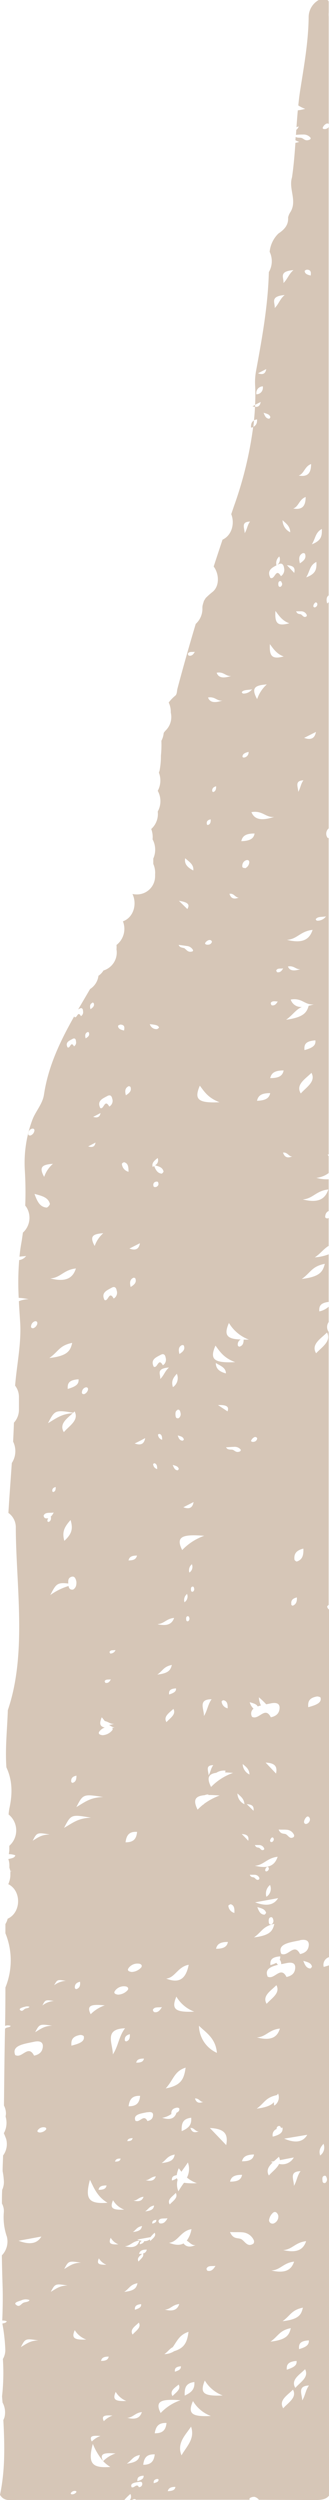 <svg xmlns="http://www.w3.org/2000/svg" viewBox="0 0 85.81 651.24"><defs><style>.cls-1{fill:#d6c6b7;}</style></defs><title>Asset 3</title><g id="Layer_2" data-name="Layer 2"><g id="Layer_1-2" data-name="Layer 1"><g id="Layer_2-2" data-name="Layer 2"><g id="Layer_1-2-2" data-name="Layer 1-2"><path class="cls-1" d="M65.86,105.84l.68-.34V106A4,4,0,0,1,65.86,105.84Z"/><path class="cls-1" d="M65.46,111.38c0-.93.16-1.52.79-1.84q-.07.85-.18,1.71A2.15,2.15,0,0,1,65.46,111.38Z"/><path class="cls-1" d="M85.81,419.24h0v90.58a2.1,2.1,0,0,0-1.38,2.55q.73-.2,1.38-.42V650.08c-.54.76-1.56,1.16-3.47,1.16l-14.81-.06a2.17,2.17,0,0,0-1.13-.77h0a2,2,0,0,0-1.31.37,2.54,2.54,0,0,0,0,.39H35.39v-.1A.67.67,0,0,0,35,651a1.82,1.82,0,0,0-.56.22h-.58a1.36,1.36,0,0,0,.14-1.56,14.45,14.45,0,0,0-1.57,1.56H4.35c-1.59.07-3.35.38-4.35-1.34,1.36-6.42,1.22-13,.87-19.49a4.19,4.19,0,0,0,.29-.69,5.3,5.3,0,0,0-.5-3.86v-.07l-.13-1.54a54.54,54.54,0,0,0,.22-9.73A4.56,4.56,0,0,0,1.38,612a46.21,46.21,0,0,0-.77-6.74c.48-.1,1-.18,1.15-.59a2.59,2.59,0,0,0-1.17-.18c.12-3.16.18-6.32.07-9.47q-.12-3.75-.18-7.51a5.18,5.18,0,0,0,1.31-4.87A15.36,15.36,0,0,1,1,576.24,4,4,0,0,0,.5,574c0-1.19,0-2.39.07-3.57A4.84,4.84,0,0,0,1,568a18,18,0,0,0-.32-2.43c0-1.36.09-2.72.12-4.08a5,5,0,0,0,.8-4.32c-.19-.5-.39-1-.6-1.48a5.61,5.61,0,0,0,.46-4.32c0-.23.07-.46.09-.7a4.69,4.69,0,0,0-.52-2.2c.08-6.65.13-13.3.28-20a1.39,1.39,0,0,1,.27-.21c.38-.2,1-.13,1.21-.53a2,2,0,0,0-1.47,0c.07-3.34.09-6.68.09-10a18.68,18.68,0,0,0,0-14.13V501.2A5.34,5.34,0,0,0,2,499.81c3.57-1.61,3.63-7.32.15-9,.07-.15.14-.3.2-.45v-.06a5.53,5.53,0,0,0,.35-1.66V488a5,5,0,0,0,0-.55h.42l-.45-.11a4,4,0,0,0-.14-.57h0a1.8,1.8,0,0,0-.08-.21v-.64a4.89,4.89,0,0,0-.28-1.65C3,484.07,3.8,484,4,483.3A4.28,4.28,0,0,0,2.31,483v-.16a5.58,5.58,0,0,0,.12-1h0v-1l.1-.12a5.35,5.35,0,0,0,.26-7.56,6.64,6.64,0,0,0-.55-.51,14.43,14.43,0,0,1,.21-1.59c.81-3.73.83-7.21-.78-10.67-.36-5,.22-10,.37-14.91C7.1,430.73,4.16,412.81,4.12,398a4.59,4.59,0,0,0-1.93-3.9c.26-4.35.6-8.7.89-13a5.63,5.63,0,0,0,.34-5.57c.08-1.64.16-3.28.21-4.93a5,5,0,0,0,1.31-3.33V363.9a4.84,4.84,0,0,0-1-2.95c.44-5.55,1.68-11.08,1.31-16.65-.12-1.79-.24-3.57-.33-5.34a6.67,6.67,0,0,1,2.57-.52,16.39,16.39,0,0,0-2.61-.36A73.43,73.43,0,0,1,5,328.24a2.69,2.69,0,0,0,1.81-1.07c-.68.11-1.25.1-1.73.19.11-1.12.25-2.24.45-3.36s.31-1.93.44-2.91a5.21,5.21,0,0,0,1.09-6.34,3.7,3.7,0,0,0-.48-.69,93.11,93.11,0,0,0-.12-9.45A32,32,0,0,1,8.37,291.9c.81-2.33,2.72-4.24,3.1-6.77,1.12-7.47,4.28-14,7.89-20.39a1.8,1.8,0,0,0,.08.21c.69.37.83-1.77,1.67-.25a1.22,1.22,0,0,0,.54-1.33c0-.52-.27-1-.9-.62l-.36.19,3.1-5.3a4.82,4.82,0,0,0,2.19-3.46,4.36,4.36,0,0,0,1.3-1.37,4.9,4.9,0,0,0,3.4-5.52,5.34,5.34,0,0,0,0-1.13A5.31,5.31,0,0,0,32.06,240c2.88-1.05,3.71-4.63,2.48-7.13a4.81,4.81,0,0,0,1.07.12,4.73,4.73,0,0,0,4.84-4.62,4.87,4.87,0,0,0,0-.54,5.65,5.65,0,0,0-.47-2.78v-1.41a5.64,5.64,0,0,0-.19-5,5.75,5.75,0,0,0-.35-2.69,5.25,5.25,0,0,0,1.7-4.55,5.57,5.57,0,0,0,0-5.4,5.63,5.63,0,0,0,.31-4.71c0-.16.09-.31.15-.47a19.34,19.34,0,0,0,.37-3.94,28.39,28.39,0,0,0,.12-3.91,5.39,5.39,0,0,0,.6-2l.15-.27c.14-.15.26-.31.4-.45a4.92,4.92,0,0,0,1.3-4.63A5.66,5.66,0,0,0,44,183a10.3,10.3,0,0,1,1.71-1.78c.48-.38.41-1.23.58-1.87q2.25-8.46,4.76-16.83a5.3,5.3,0,0,0,1.74-3.74v-.65a3,3,0,0,1,.13-.71c.06-.24.14-.47.22-.71a.41.41,0,0,1,0-.09c.17-.3.34-.58.53-.86l.06-.06a20.34,20.34,0,0,1,1.63-1.45c2-1.54,1.79-4.82.37-6.67.76-2.33,1.53-4.67,2.31-7,2.47-1.15,3.22-4.28,2.27-6.64l.72-2.12a98.72,98.72,0,0,0,5-20.61,1.66,1.66,0,0,0,1-1.58,1.21,1.21,0,0,0,0-.38h0a2.77,2.77,0,0,0-.79.24c.12-1.17.21-2.34.27-3.52.77.11,1.31-.21,1.48-1.26l-1.46.74a50.49,50.49,0,0,0,0-5.22,16.26,16.26,0,0,1,.23-3.48c1.58-8.57,3.14-17.14,3.36-25.87a5.64,5.64,0,0,0,.21-5.28,7.69,7.69,0,0,1,2.29-4.77c1.5-1,2.66-2.2,2.52-4.17a4.13,4.13,0,0,1,.51-1.27c2-3-.45-6.17.51-9.18.44-3,.68-6,.89-9a9.07,9.07,0,0,0,1-.24h0a7.4,7.4,0,0,1-1-.44l.06-.86c.46.27,1.06.15,1.48.25.7.18,1,1,2.25.42h0a.41.41,0,0,0,.17-.43A2.3,2.3,0,0,0,79,35.05a13.39,13.39,0,0,0-1.81.09l.09-1.32a1.87,1.87,0,0,0,.64-.9l-.59.22c.1-1.46.21-2.93.34-4.39a16.09,16.09,0,0,0,1.93-.39,8.65,8.65,0,0,1-1.8-.9c.12-1.2.26-2.4.44-3.59,1-6.42,2.18-12.78,2.26-19.32A5.15,5.15,0,0,1,83.13,0H85.4a1.1,1.1,0,0,1,.33.38V3.29a5.57,5.57,0,0,0,0,1v28a.58.58,0,0,0-.54-.1l-.14.07a1.9,1.9,0,0,0-.87,1c-.11.31.37.47.9.3h0a1.16,1.16,0,0,0,.64-.47v122c-.61.46-.63,1.15-.4,2.11.15-.11.27-.22.4-.32v58.91a1.82,1.82,0,0,0-.29,2.44.6.6,0,0,0,.29.08v82.42h-.25a1.63,1.63,0,0,0,.25.47v4.37a6.42,6.42,0,0,1-3.2,1.25,9.88,9.88,0,0,0,3.2.37v8.27a1.43,1.43,0,0,0-.86,1.15c-.14.46,0,.79.6.77a1.23,1.23,0,0,0,.26-.12v7.28c-1.33.8-2,1.9-3.61,3a12.76,12.76,0,0,0,3.61-.8v12.4c-2.1.24-2.57,1.08-2.43,2.47a5.34,5.34,0,0,0,2.43-1.22v4a2.23,2.23,0,0,0,0,2.56h0v71.12a1.16,1.16,0,0,0-.4.45C85.34,418.66,85.63,419.24,85.81,419.24ZM84.11,568c0,.45.19.74.69.66a1.1,1.1,0,0,0,.44-1.23c-.1-.37-.26-.83-.74-.63h0C84,567,84.06,567.53,84.11,568Zm-.62-6.51a2.52,2.52,0,0,0,.9-3v-.07C83.54,559.42,83.11,560.11,83.49,561.47Zm.1-119.28h0c0-.14-.67-.33-.93-.29-2.23.39-2.36,1.55-2.26,2.79C82.27,444.19,84,443.64,83.59,442.19ZM76.8,406.24c0,.21.48.57.64.52,1.45-.51,1.77-1.63,1.68-3.43v.07C77.22,403.87,76.64,404.82,76.8,406.24Zm1.85-247H77.23c.36.84.89.64,1.26.8s.73,1,1.43.53a.42.42,0,0,0,.08-.39A1.54,1.54,0,0,0,78.65,159.24Zm.89-15h0a.61.61,0,0,0-.56-.15c-1.16.57-1,1.59-.77,2.66C79.15,146.12,80,145.46,79.54,144.24Zm-4.63,3h-.06l1.89,2C77,148.07,76.75,147.37,74.91,147.24Zm.79-8.63c-.09-1.68-1.21-2.31-2-3.1a3.52,3.52,0,0,0,2,3.14Zm-3.86,20.53c-.21,3.29.55,4.05,3.62,3.22C73.64,161.72,72.81,160.44,71.84,159.14Zm1.72-7.25H73.5c-.06-.29-.19-.63-.56-.49s-.37.59-.34.94.16.58.55.52A.86.86,0,0,0,73.56,151.89ZM50.11,413.32c-.34.14-.33.54-.3.86s.14.5.49.45a.79.79,0,0,0,.31-.94v.07C50.61,413.5,50.45,413.19,50.11,413.32Zm-.72-3.68a1.77,1.77,0,0,0,.64-2.22v.07a2,2,0,0,0-.64,2.15Zm-1.28,7.73a1.77,1.77,0,0,0,.65-2.22v.09A2,2,0,0,0,48.11,417.37Zm-1.33-64.65c.84-.55,1.59-1.14,1.17-2.2,0-.1-.37-.19-.49-.13-1,.46-.89,1.41-.66,2.3Zm1.16,22.2c-.19-.64-.77-.78-1.58-1,.28.87.56,1.31,1.23,1.37h0c.14,0,.41-.27.35-.37Zm-.12,17.71c1.4.53,2.39.29,2.67-1.36ZM39.88,523.52a.78.78,0,0,0,.35.62c.78.17,1.38-.23,2-1.31C41.19,523,40.31,522.68,39.88,523.52ZM41,382.69c0-.85-.13-1.34-.7-1.53-.13,0-.37.18-.36.25A1.42,1.42,0,0,0,41,382.69Zm-7.5,23.79c1.44,0,2-.37,2.23-1.27-1.43,0-2,.37-2.21,1.27ZM35.27,333c0-.11-.39-.2-.51-.14-1,.51-.91,1.43-.68,2.39.92-.58,1.63-1.17,1.21-2.25ZM26.54,447.34c-.66,1.58-.54,2.38.77,2.67a3,3,0,0,0-1.37,1c-.38.48-.15.88.81,1a3.55,3.55,0,0,0,2.51-1.27h0a.53.53,0,0,0,0-.67h.61a6.4,6.4,0,0,1-1.42-.74,6.05,6.05,0,0,0,1.34-.3c-1,.14-1.49-.53-2.44-.7C27.07,448,26.81,447.64,26.54,447.34Zm.39-126.1c-2.56.2-3.71.65-2.24,3.33A8,8,0,0,1,26.93,321.24Zm-8.34,89.51c-.85.33-.82,1-.78,1.75-2.92-.36-3.21.15-4.69,3a15.93,15.93,0,0,1,4.76-2.36c.1.6.4,1.05,1.19.93a1.7,1.7,0,0,0,.81-1.2h0a2.91,2.91,0,0,0,0-1.1v.07c-.14-.6-.44-1.4-1.29-1.08Zm-5.69-57h0c4.75-.55,5.45-1.89,5.93-3.94-3.36.67-3.55,2.25-5.93,3.92Zm6.9-23.33c-3.21.35-4,2.43-6.67,2.6,3.94,1,5.87,0,6.67-2.62ZM14,394c-1.2.18-2.14-.17-2.62.78a.84.84,0,0,0,.39.7,1.71,1.71,0,0,0,.84,0,1,1,0,0,0-.24.77.35.35,0,0,0,.26.21c.57-.17.7-.63.66-1.33l-.17.07A3.84,3.84,0,0,0,14,394Zm.57-6.66c-.75.17-1,.55-.92,1.12,0,.08.19.22.26.2.52-.17.65-.61.61-1.32Zm-5.35,142c1.57-.93,2.32-1.58,4.38-1.66-3.28-.49-3.29-.44-4.43,1.69Zm4.9-8.09c-2.28-.35-2.29-.35-3.07,1.17a5.47,5.47,0,0,1,3-1.18Zm-1.25-43.41c-3.19-.51-3.22-.5-4.35,1.65,1.48-.89,2.26-1.54,4.3-1.62ZM8.66,346a1.69,1.69,0,0,0,1.06-1.15c.09-.43-.14-.75-.59-.68a1.48,1.48,0,0,0-1,1.11h0C8,345.75,8.17,346,8.66,346Zm3.52-31.45c.27,0,.89-.72.82-1-.48-1.63-1.93-2-4-2.55C9.78,313.19,10.5,314.42,12.18,314.57Zm.34,56.18c2.35-1.41,3.58-2.4,6.48-2.62-1.62,1.47-3.62,2.86-2.35,4.95,1.44-1.67,4-3.11,2.81-5.39l-.35.34c-4.75-.79-4.83-.65-6.59,2.72Zm4.26,30.65c2-1.85,2.3-3.19,1.62-5.43-1.53,1.76-2.3,3-1.62,5.43Zm1.85,131.5c1.88-.5,3.6-1,3.2-2.5a1.34,1.34,0,0,0-.92-.29c-2.24.39-2.37,1.56-2.28,2.79Zm2.24-16.66h0c-1.08.27-1.42.82-1.34,1.64,0,.11.29.32.38.29C20.73,517.89,21,517.24,20.87,516.24Zm-4.13,74.85h0c1.57-.93,2.32-1.59,4.38-1.66C17.89,588.91,17.88,588.92,16.74,591.09ZM17.2,516c-2.24-.37-2.24-.37-3.08,1.15h0A5.47,5.47,0,0,1,17.2,516Zm1.38-51.87h0c0,.12.27.32.36.29.81-.24,1-.87,1-1.88C18.82,462.77,18.5,463.31,18.58,464.11Zm-1.84,12c2.52-1.47,3.73-2.52,7-2.64h0c-5.17-.88-5.19-.87-7,2.6Zm6.9,48.57a9.52,9.52,0,0,1,3.69-2.32h0c-3.33-.31-4.89-.12-3.69,2.28Zm2.07,45.73h.08c1.3,0,1.85-.34,2-1.14-1.38,0-1.91.3-2.08,1.1Zm2.08,19.53a4,4,0,0,1-2-1.68C25.2,589.65,25.62,590,27.79,589.94ZM23.94,636h0a5.85,5.85,0,0,1,2.27-1.45C24.17,634.4,23.19,634.52,23.94,636Zm2.41-21c1.29,0,1.85-.33,2-1.13-1.35,0-1.84.36-2,1.17Zm11-28a1.16,1.16,0,0,0,.92-1c-1.27,0-1.78.33-2,1.11a5.21,5.21,0,0,0,.79,0c-.64.57-1.42,1.12-.93,2,.58-.7,1.5-1.28,1.18-2.09Zm-4.8-1.87c2.29.56,3.38,0,3.82-1.49C34.53,583.85,34.08,585,32.55,585.14Zm2.15-3.71c1.87-.22,2.15-.75,2.34-1.56-1.36.27-1.44.89-2.37,1.56Zm-1.49-23.67c.89,0,1.28-.24,1.38-.79C33.65,557,33.29,557.24,33.21,557.76Zm.65-27.86c-1,.25-1.39.79-1.3,1.59,0,.12.27.32.36.29C33.72,531.54,33.91,530.89,33.86,529.9Zm.73,78.24c.86-1,2.33-1.8,1.62-3.11h0C35.21,606,33.78,606.82,34.59,608.14Zm.59-6.46c1.08-.34,1.72-.65,1.63-1.46C35.38,600.33,35.12,600.88,35.18,601.68Zm-2,28.15c2.25.56,3.34,0,3.82-1.49-1.8.2-2.25,1.38-3.78,1.49Zm2.64-35.06c-1.93.4-2,1.31-3.41,2.26,2.77-.31,3.16-1.08,3.45-2.26Zm-3.25-66.41c-5.58.19-3.11,4-3.14,6.8,1.41-2.07,1.57-4.73,3.18-6.8ZM30,563.08h.08c.9,0,1.27-.23,1.38-.79C30.51,562.24,30.15,562.53,30,563.08Zm-.53,10.1c-.84,2-.23,2.56,2.93,2.41a5.72,5.72,0,0,1-2.9-2.41Zm1.4,11.45a4.08,4.08,0,0,1-2-1.71c-.6,1.43-.18,1.83,2.05,1.71Zm-1.52,44.61c-2-.15-3,0-2.27,1.46A5.76,5.76,0,0,1,29.35,629.24ZM27.54,438.38c.57.11,1-.18,1.37-.92-.74.11-1.32-.1-1.62.48C27.3,438,27.43,438.36,27.54,438.38Zm1.27-7.64a1.45,1.45,0,0,0,1.32-.91c-.71.09-1.26-.09-1.56.47A.52.52,0,0,0,28.81,430.74ZM30,518.59h0c-.38.49-.15.89.81,1a3.55,3.55,0,0,0,2.49-1.18c.35-.5,0-1-.87-1A2.84,2.84,0,0,0,30,518.59Zm3.52-213.35c0-1.43-.16-2.19-1.1-2.48-.16-.05-.64.28-.63.42A2.29,2.29,0,0,0,33.52,305.24Zm-.77,174.67c2,0,2.82-.8,3-2.72-1.92-.13-2.75.7-3,2.7Zm.79,32.77c-.38.48-.15.88.82,1a3.5,3.5,0,0,0,2.47-1.18c.36-.5,0-1-.86-1a2.83,2.83,0,0,0-2.43,1.16Zm2,24.63c1.29,0,1.84-.28,2-1.07h0c-1.28,0-1.79.27-2,1Zm-2,11.36c2,0,2.83-.8,3-2.72-1.95-.07-2.74.77-3,2.7Zm1.27,24.57c1.55.38,2.3,0,2.63-1-1.32.13-1.62,1-2.68,1Zm1,10.14a6.06,6.06,0,0,0,1.19.36.74.74,0,0,0-.51.88c.65-.2,1-.41,1.11-.82a2.15,2.15,0,0,0,1.48-.47.91.91,0,0,0,.14.42c.6-.66,1.61-1.24,1.12-2.14a7.42,7.42,0,0,0-1.09,1.15h0Zm5-5.14c-.94.09-1.13.42-1.09,1C40.4,579.07,40.83,578.84,40.77,578.24Zm-.63-3.73c-1.29.28-1.38.89-2.31,1.54,1.85-.2,2.17-.69,2.31-1.49ZM38,567.92c1.56.38,2.3,0,2.64-1-1.34.13-1.67,1-2.72,1Zm11-4.62c-.52.83-1.14,1.61-1.68,2.43l-.69-.92a6.32,6.32,0,0,0-.53,1.8c-1.1.16-1.33.63-1.26,1.39a3.59,3.59,0,0,0,1.29-.62,1.4,1.4,0,0,0,.2.43,4.62,4.62,0,0,0,.2,3A23.69,23.69,0,0,1,48,568.59h0a15.64,15.64,0,0,0,3.35.11,8.4,8.4,0,0,1-2.59-1.46A4.88,4.88,0,0,0,49,563.3Zm.88-11.65c-2.19.26-2.59,1.45-2.49,3.5,1.63-.73,2.63-1.49,2.48-3.43Zm-4.31,9.59c-2,.4-2.07,1.29-3.4,2.21h.08C44.92,563.14,45.31,562.43,45.57,561.24Zm-1.29,13c.81-.91,2.24-1.72,1.57-3C44.93,572.24,43.5,573,44.28,574.24ZM46,550.45v-.07c.56-.26.9-.61.74-1.17,0-.08-.42-.21-.59-.19-1.35.24-1.49.92-1.46,1.66a5.81,5.81,0,0,1-2.39,1C44.45,552.33,45.51,551.81,46,550.45ZM43.42,448.6c.95-1.07,2.59-2,1.81-3.45C44.18,446.15,42.52,447.16,43.42,448.6Zm5,90h0c-3,.94-3.11,3.13-5.2,5.42,4.16-.78,4.78-2.58,5.19-5.4ZM50.61,524A9.13,9.13,0,0,1,46,520.1c-1.34,3.23-.4,4.14,4.6,3.92Zm.31,60.83c-.9.1-1.44-.71-2.21-1.16a7,7,0,0,0,1.23-3c-2.82.47-3.51,3.32-5.85,3.56,1.64.64,2.87.68,3.78.16.74,1,1.8,1,3.09.45ZM43,601.64c2.21.55,3.28,0,3.75-1.46C44.94,600.38,44.5,601.54,43,601.64Zm7.69,18.85c-2.21.31-2.6,1.49-2.51,3.54h0C49.86,623.24,50.84,622.43,50.69,620.49Zm-1.52-13.07h0c-2.33.76-2.92,2.29-4.11,4-.88.45-1.2,1.12-2.19,1.82a5,5,0,0,0,2.56-.78C48.3,611.6,48.82,609.89,49.17,607.42ZM45,624.16h0c.86-.95,2.29-1.76,1.6-3C45.6,622,44.17,622.82,45,624.16Zm2.22-7.77c-1.43.12-1.69.61-1.6,1.42,1-.32,1.64-.64,1.55-1.42ZM41.9,628.57h0a12.85,12.85,0,0,1,5.18-3.33C42.43,624.92,40.21,625.24,41.9,628.57Zm-.21-49.4c.84.15,1.41-.26,2-1.33-1.11.15-2-.16-2.34.69C41.27,578.66,41.53,579.14,41.69,579.17ZM44.82,433.7c-2.15.44-2.27,1.45-3.79,2.52,3-.35,3.45-1.21,3.79-2.52Zm-.71,7.7c1.16-.38,1.89-.73,1.79-1.59h0c-1.57.09-1.9.64-1.79,1.59ZM46.35,383c.06,0,.3-.31.27-.4h0c-.19-.64-.76-.77-1.57-1C45.4,382.49,45.69,383,46.35,383Zm-3,132.41c3.48,1.36,5.14,0,5.87-3.6h0c-2.87.5-3.55,3.39-5.89,3.6Zm5.5-94.38c-.33.13-.32.52-.29.84s.13.52.48.46a.77.77,0,0,0,.32-.95v.09c0-.27-.2-.57-.53-.44Zm.74,133.28h.08c.39,1.23,1.17,1.29,2.17.9-.92.08-1.24-1.06-2.27-.9ZM53,547.53c-.79.06-1.12-1-2.14-.9C51.23,547.85,52,547.91,53,547.53Zm3.57-12.78c-.32-3.84-2.87-5.27-4.68-7.06h0a7.93,7.93,0,0,0,4.67,7.06ZM54.2,591.54h0c.82.15,1.39-.26,2-1.31-1.06.16-1.88-.15-2.31.68C53.78,591,54,591.51,54.2,591.54ZM51.54,471.4A13.61,13.61,0,0,1,53.09,470v.13l.12-.23a16.73,16.73,0,0,1,4.08-2.19c-1.16-.08-2.18-.14-3-.12l.09-.15a2.31,2.31,0,0,0-1,.19h0C51,467.84,50.22,468.78,51.54,471.4Zm21,23.05-6,1.09c2.67,1,4.78.91,6-1.09Zm-5.43,2.31c.45,1.23.86,1.94,1.83,2,.14,0,.44-.36.46-.52-.31-.94-1.15-1.13-2.32-1.48Zm3,3.9c0,.45.19.72.69.65a1.1,1.1,0,0,0,.46-1.28v.05c-.07-.37-.25-.81-.73-.63s-.47.79-.43,1.21Zm-.28,14.25c1.78.88,3.37-2.94,4.9.08h0c1.69-.36,2.17-1.29,2.26-2.24s-.28-1.79-2.23-1.38l-1.42.28a1.74,1.74,0,0,0-.39-1.18,1.46,1.46,0,0,0,.13-.85c-2.23.17-2.65.94-2.55,2.27a7.11,7.11,0,0,0,1.55-.6,1.62,1.62,0,0,0,.44.53c-2,.48-3.52,1.18-2.7,3.09Zm3.88,39.33a1.54,1.54,0,0,0-.43.06c-.09-.32-.27-.62-.69-.47a.71.71,0,0,0-.44.75,1.69,1.69,0,0,0-1,2c1.67-.45,2.69-1,2.54-2.22ZM73,528.42c-2.88.31-3.59,2.16-6,2.32C70.62,531.66,72.31,530.75,73,528.42ZM69.52,522c1.37-1.53,3.67-2.83,2.57-4.88h0c-1.46,1.5-3.79,2.8-2.53,4.88ZM79,601.12c-3,.63-3.18,2-5.3,3.54C77.93,604.17,78.56,603,79,601.12ZM77.35,615c-2.23.18-2.65,1-2.55,2.29C76.49,616.71,77.5,616.24,77.35,615Zm.65-3.07c1.65-.49,2.65-1,2.55-2.28C78.3,609.78,77.88,610.55,78,611.88Zm-1.28-22.81h.06c-2.88.31-3.58,2.17-6,2.33C74.27,592.24,76,591.41,76.72,589.07Zm3.14-5.32h0c-2.88.32-3.59,2.17-6,2.33C77.39,586.94,79.1,586.09,79.86,583.75Zm-3.2-14.41c.75-1.17.82-2.66,1.74-3.82C75.3,565.64,76.68,567.78,76.66,569.34Zm3.46-13.22v-.07l-6,1C76.81,558.24,78.94,558.17,80.12,556.12Zm-3.45-78.23a2.24,2.24,0,0,0-1.94-1.31c-.59-.05-1.19,0-2.06-.05.5,1.25,1.28,1,1.81,1.18.71.3,1.09,1.48,2.12.77h0A.65.65,0,0,0,76.67,477.89Zm-.72-60c0,.13.31.36.41.33.91-.38,1.13-1.1,1.07-2.24v.09c-1.21.27-1.59.88-1.43,1.8Zm-.1-157.49a2.76,2.76,0,0,0,2.89,1.84c-1.72.81-2.26,2-4.11,3.35C79.13,265,80,263.8,80.5,262V262c.44-.1.89-.23,1.36-.38-2.34.3-3-1.76-6-1.25Zm2.6-8h0c-1.32.19-1.69-1-3.35-.69.47,1.23,1.72,1.21,3.35.67Zm-6.15.81c.66.11,1.09-.2,1.55-1h0c-.82.11-1.47-.12-1.8.53,0,.06.13.43.25.45Zm-1.67,8.08v.05c0,.09.14.46.27.49.64.11,1.08-.21,1.53-1C71.6,260.85,71,260.66,70.63,261.24Zm-.15,19.5h0c2.26,0,3.23-.59,3.49-2-2.26,0-3.18.63-3.49,2Zm3.34,19.4c.44,1.36,1.31,1.46,2.41,1-.9.1-1.23-1.16-2.41-1ZM71.4,479c-.08-.28-.3-.48-.53-.31a1.27,1.27,0,0,0-.43.76.38.38,0,0,0,.34.4.46.46,0,0,0,.23-.06h0A.79.79,0,0,0,71.4,479ZM72,462c.33-1.71-.1-2.74-2.72-2.86h0Zm-5.59,24c3.55.87,5.24,0,6-2.33h0c-2.86.34-3.57,2.19-6,2.35Zm2.47-4.53a1.4,1.4,0,0,0-1.16-.85H66.48c.32.77.8.58,1.13.73s.6.91,1.24.46a.4.4,0,0,0,.06-.32Zm.62,6a.41.41,0,0,0,.19-.05h0a.76.76,0,0,0,.43-.76c-.08-.28-.29-.49-.52-.31a1.16,1.16,0,0,0-.43.76.36.36,0,0,0,.32.4h0Zm0,6.61a2.49,2.49,0,0,0,.93-3.06h0a2.89,2.89,0,0,0-.94,3.1Zm-1.92-4.56h0a.4.4,0,0,0,.06-.35,1.36,1.36,0,0,0-1.2-.81H65.15c.31.76.79.57,1.12.72s.67.92,1.3.48ZM63.12,563c2.06,0,2.92-.53,3.13-1.78-2,.06-2.86.57-3.14,1.82Zm1.63-83.54v.05c.19-1-.08-1.68-1.7-1.76.83.82,1.27,1.29,1.69,1.75Zm-1-9.5c-.11-1.51-1.11-2.07-1.82-2.79h0A3.16,3.16,0,0,0,63.79,470ZM62.65,378h0a.34.34,0,0,0,.14-.37,2,2,0,0,0-1.83-.73c-.58,0-1.17.07-2,.11.41.78,1.2.52,1.71.64s.91.93,2,.39Zm-5.8-12,2.49,1.65c.41-1.11,0-1.74-2.5-1.64Zm2.07-8.25c0-1.56-1.57-2-2.63-2.71,0,1.31.71,2.22,2.62,2.72ZM57.8,443.24A2,2,0,0,0,59.37,445v.09c.05-1.26-.14-1.93-1-2.18C58.21,442.84,57.79,443.09,57.8,443.24Zm3,18.58c-.76-.05-1.46-.1-2.1-.12a1.83,1.83,0,0,0,.12-.46,3.66,3.66,0,0,0-2.41.56c-2,.29-2.58,1.27-1.36,3.69a14.59,14.59,0,0,1,5.78-3.68ZM53.19,447V447c.88-1.33,1-3,2-4.36-3.57,0-2,2.46-2,4.24Zm1.22,15.44c.52-.81.57-1.83,1.22-2.63-2.17,0-1.24,1.48-1.23,2.6Zm7-107.58h0c-3-1.1-4-2.69-5.21-4.34-1.56,3.57-.5,4.58,5.16,4.31Zm1.34-5.91a1.41,1.41,0,0,0-.71,1.53c0,.12.31.35.41.32.85-.26,1.1-.87,1.09-1.84h1.38a10.22,10.22,0,0,1-5.21-4.34c-1.31,3-.71,4.19,3,4.3Zm1.17-122.76A1.86,1.86,0,0,0,65,224.8h0c.1-.47-.15-.84-.65-.76a1.49,1.49,0,0,0-1.14,1.28c-.11.62.11.8.66.79ZM63.3,459.49h0a3.11,3.11,0,0,0,1.77,2.75c-.07-1.54-1.07-2.08-1.82-2.78ZM64.4,470h0l1.73,1.7c.1-1-.13-1.66-1.78-1.73Zm1.36-22.77c1.8.91,3.35-2.91,4.88.11h0c1.7-.36,2.17-1.29,2.27-2.23s-.28-1.8-2.24-1.4l-1.24.25a18.31,18.31,0,0,0-1.92-1.83,6,6,0,0,0,.54,2.13c-.29.08-.57.16-.83.26-.35-.64-1.1-.82-2.09-1.11a3.49,3.49,0,0,0,1,1.68A1.63,1.63,0,0,0,65.76,447.24Zm4.71-162.48c-2.23,0-3.13.59-3.43,2,2.19-.09,3.16-.64,3.43-2Zm-4.15,90.81h0a1,1,0,0,0,.76-.88.54.54,0,0,0-.69-.33h0l-.13.07a1.75,1.75,0,0,0-.76.85c-.06.29.4.41.82.28Zm5.26-162.78c-2.3.31-3-1.73-6-1.23.88,2.21,3.09,2.18,6,1.22ZM74,171h0c-1.81-.63-2.64-1.91-3.61-3.21C70.21,171,71,171.8,74,171Zm.83,73.82c4,1,5.86,0,6.7-2.6h0c-3.23.36-4,2.43-6.67,2.6Zm4.34-41.55c-2.46.07-1.37,1.76-1.39,3C78.39,205.31,78.44,204.13,79.17,203.24Zm3.35-56.87h-.06c-1.74.95-1.58,2.33-2.6,4,2.58-.94,2.74-2.19,2.66-4ZM82.19,157a1.42,1.42,0,0,0-.47.85.36.36,0,0,0,.28.37.4.4,0,0,0,.3-.07h0a.87.87,0,0,0,.47-.87c-.09-.26-.33-.48-.58-.29Zm-2.87,35.22c1.61.55,2.76.3,3.08-1.56ZM82.26,271h0c-2.49.19-3,1-2.84,2.55,1.88-.54,3-1.1,2.84-2.5Zm-1,8.44c-1.64,1.65-4.21,3.09-2.81,5.4,1.42-1.62,4-3.1,2.79-5.35Zm-3,226c-2.74.56-6,.91-4.89,3.52,1.79.86,3.36-3,4.89.06v0c1.7-.36,2.17-1.3,2.27-2.24s-.36-1.77-2.32-1.37Zm1.53-30.32a.54.54,0,0,0,.35-.09h0a1.24,1.24,0,0,0,.69-1.25c-.13-.45-.48-.78-.85-.49a2,2,0,0,0-.68,1.23.55.55,0,0,0,.44.62Zm1.57,37.1h0c-.27-.92-1.1-1.1-2.25-1.44.45,1.21.85,1.9,1.79,2C81.05,512.78,81.39,512.36,81.36,512.24ZM78.82,625.3c.79-1.19.86-2.69,1.77-3.9C77.43,621.52,78.84,623.71,78.82,625.3Zm.75-8.14h0c-1.47,1.48-3.8,2.77-2.54,4.86C78.35,620.51,80.65,619.24,79.57,617.16Zm-5.7,10.18c1.34-1.51,3.65-2.82,2.54-4.86C74.94,624,72.61,625.24,73.87,627.34Zm2-20.89c-3,.62-3.18,2-5.31,3.53,4.23-.49,4.86-1.74,5.29-3.53Zm-4.8-27.21a.8.8,0,0,0,.43-.1h0a1.93,1.93,0,0,0,1.08-2c-.2-.7-.75-1.21-1.33-.77a3.12,3.12,0,0,0-1.07,1.93.89.89,0,0,0,.82.94Zm-.93-12.56c.88-1,2.16-1.9,2.64-3A3.42,3.42,0,0,0,76.63,562h0L73,562.7a2.1,2.1,0,0,0-.27-.88c-.39.4-.85.78-1.27,1.17l-.82.14a3.06,3.06,0,0,0,.48.17c-1,1-1.76,2-1,3.39Zm1.32-19.12a3.72,3.72,0,0,0,.08,1v-.07a2.57,2.57,0,0,0,1-3.12l-.33.39c-3,.63-3.15,2-5.26,3.53,2.59-.34,3.84-.91,4.51-1.72Zm.09-46.41c-3,.63-3.17,2-5.3,3.53,4.22-.52,4.87-1.71,5.3-3.52Zm-8.7,82.09c1,.47,1.66,2.32,3.26,1.19a.94.94,0,0,0,.09-.86h0a3.51,3.51,0,0,0-3-2.07c-.92-.08-1.85,0-3.21-.07C60.8,583.36,62,582.89,62.85,583.24Zm.28-16.72h0c-2,0-2.85.53-3.12,1.78,2,0,2.88-.51,3.12-1.76Zm-2-68.22c.07-1.34-.12-2-1-2.29v.05c-.15,0-.57.26-.57.38a2.1,2.1,0,0,0,1.61,1.88Zm-4.82,9.34h0c2,0,2.9-.52,3.13-1.78-2,0-2.81.55-3.09,1.8Zm-1.57,46.69L59,558.78C59.5,556.12,58.83,554.51,54.74,554.33ZM58.09,624h0a9.2,9.2,0,0,1-4.67-3.89C52.08,623.37,53,624.24,58.09,624ZM55,629.35h0a9.2,9.2,0,0,1-4.67-3.89C48.94,628.69,49.89,629.59,55,629.35Zm-7.63,10.2c1.3-2.29,3.55-4.28,2.46-7.43-1.49,2.26-3.74,4.25-2.51,7.43Zm-1.62,8.26c-1.27,0-1.78.34-2,1.12C45.11,648.89,45.65,648.56,45.75,647.81Zm-2.32-16.65c-2-.06-2.77.79-3.07,2.69h0C42.38,633.86,43.22,633.08,43.43,631.16Zm-3.34,15.69c.71-.18,1.39-.41,1.24-1a.57.57,0,0,0-.33-.11C40.1,645.9,40.05,646.36,40.09,646.85Zm.27-7.51h0c-2-.06-2.78.79-3,2.72C39.29,642.06,40.14,641.24,40.36,639.34Zm-2.91,5.55c-1.45.11-1.68.61-1.61,1.45C36.88,646,37.53,645.71,37.45,644.89Zm-3.14,3c.7.36,1.33-1.15,1.92,0a.87.87,0,0,0,.88-.81h0c0-.35-.1-.72-.88-.56-1.06.17-2.35.31-1.92,1.33Zm2.17-8.39h0c-1.92.4-2,1.3-3.4,2.26,2.73-.36,3.12-1.13,3.4-2.3Zm-3.38-14h0a5.8,5.8,0,0,1-2.93-2.44c-.84,2-.24,2.52,2.93,2.37Zm-4.31,17.12h0a8.6,8.6,0,0,1-1.89-1.51,8.29,8.29,0,0,1,3.23-2c-2.9-.21-4.29-.05-3.23,2a16.59,16.59,0,0,1-2.69-4.5C22.9,641.58,23.82,643,28.79,642.62ZM28,573.81h.05c-2.6-1.53-3.49-3.72-4.59-6C22.13,572.77,23.06,574.17,28,573.81Zm-5.5,35.62h0a5.86,5.86,0,0,1-3-2.44c-.87,2-.27,2.59,3,2.44Zm-3.67,40.33a1.47,1.47,0,0,0,1-.47c.2-.24.07-.42-.28-.43h0a1.13,1.13,0,0,0-1,.47C18.35,649.56,18.45,649.72,18.83,649.76Zm-1.21-54.41c-3.18-.5-3.24-.5-4.37,1.66C14.8,596.08,15.56,595.42,17.62,595.35Zm-6.2-41.22a1.8,1.8,0,0,0-1.55.75c-.24.31-.1.57.52.62a2.25,2.25,0,0,0,1.59-.74C12.2,554.43,12,554.14,11.42,554.13Zm-.63,28.47-5.95,1.1h0C7.43,584.68,9.57,584.67,10.79,582.6ZM5.53,611.34c1.6-.94,2.38-1.61,4.47-1.69-3.37-.5-3.38-.5-4.55,1.72Zm-1.37-11c.84.81,1.28-.1,1.84-.43s1.49-.19,1.69-.77a2.76,2.76,0,0,0-2.18.1c-.68.24-2,.56-1.35,1.12Zm-.13-65c1.74.94,3.32-2.87,4.86.14h0c1.69-.36,2.16-1.29,2.27-2.22s-.29-1.81-2.25-1.4c-2.72.59-6,.94-4.91,3.54Zm2.2-12.55h0c-.48.18-1.37.41-1,.81.58.54.9-.12,1.28-.32s1-.14,1.18-.54a1.9,1.9,0,0,0-1.46.11ZM8.41,294a1.29,1.29,0,0,0-1,1.12c-.14.52.06.69.54.67a1.6,1.6,0,0,0,1-1.13C9.07,294.24,8.85,293.94,8.41,294Zm3.11,12.56a7.9,7.9,0,0,1,2.29-3.4C11.19,303.37,10,303.84,11.52,306.57Zm8.29-35.33c0-.47-.26-.95-.88-.6h0c-.88.48-2,.88-1.3,2.21.7.36.83-1.79,1.67-.27A1.19,1.19,0,0,0,19.81,271.24Zm.67,88.06c-2.46.18-2.92,1-2.81,2.52h0C19.52,361.24,20.64,360.71,20.48,359.3Zm-.57,111.45c2.46-1.47,3.68-2.51,7-2.63C21.75,467.3,21.67,467.31,19.91,470.75ZM21.39,362.5c-.11.41.06.69.55.67a1.65,1.65,0,0,0,1-1.12h0c.1-.41-.13-.73-.56-.66A1.31,1.31,0,0,0,21.39,362.5Zm1.77-93.56c0-.07-.26-.14-.34-.09-.72.35-.64,1-.48,1.64C22.93,270.13,23.49,269.73,23.16,268.94ZM23,298.63c1,.31,1.73.17,1.91-1Zm1.42-37.32a.36.36,0,0,0-.35-.15v.08c-.71.35-.63,1-.47,1.65.6-.42,1.13-.84.84-1.58Zm-.12,29.63c1,.3,1.72.14,1.92-1Zm5-4.58c-.09-.67-.41-1.35-1.3-.86-1.25.68-2.77,1.26-1.84,3.14.93.49,1.12-2.56,2.33-.41h.05a1.73,1.73,0,0,0,.79-1.87Zm1.15,49.95c-.08-.68-.41-1.38-1.32-.87-1.27.7-2.83,1.29-1.87,3.2,1,.53,1.16-2.59,2.39-.38h0a1.76,1.76,0,0,0,.83-1.95Zm1-69.42c-.16,0-.66.24-.66.33,0,.63.48,1,1.56,1.22.21-1,.06-1.45-.88-1.55ZM34,283.11c-.09-.1-.43-.23-.49-.14-1,.51-.92,1.41-.68,2.35.86-.57,1.59-1.14,1.19-2.21Zm-.24,42.13c1.44.53,2.46.3,2.73-1.39ZM35.12,376c1.42.54,2.46.31,2.74-1.39-.86.48-1.86,1-2.74,1.4Zm3.36,174.2c-1.76.36-3.85.58-3.14,2.25,1.13.58,2.14-1.87,3.12.07,1.08-.24,1.39-.83,1.45-1.43S39.73,550,38.48,550.24Zm.59-283.44a1.79,1.79,0,0,0,1.86,1.32c.11,0,.54-.31.54-.44-.23-.64-1.13-.71-2.4-.86Zm1.39,36.78a1.46,1.46,0,0,0,.65-1.88h0c-1,.79-1.58,1.36-1.28,2.32.14-.08.26-.17.38-.25.47,1.19.94,1.87,1.93,2,.16,0,.56-.46.51-.61-.28-1-1.07-1.24-2.19-1.56ZM40,308.77c0,.33.14.53.72.43.55-.26.66-.6.6-.95s-.2-.57-.76-.4A.79.79,0,0,0,40,308.77Zm3.22,45c-.08-.67-.41-1.34-1.3-.85-1.21.65-2.75,1.23-1.82,3.1h0c1,.53,1.19-2.52,2.38-.37a1.72,1.72,0,0,0,.74-1.92Zm-2,20a1.45,1.45,0,0,0,1.07,1.28c0-.88-.12-1.35-.69-1.53-.11,0-.38.1-.38.18Zm.56-14.55h0c1-.92,1.17-2,2.29-3-3.52.29-2.13,1.77-2.29,2.93Zm-.6,63.9c2.47.51,3.67-.07,4.23-1.66-2,.17-2.54,1.47-4.23,1.59Zm4.92-65.24c-1,1.11-1.46,1.93-1,3.46a2.82,2.82,0,0,0,1-3.53Zm.16,9.45c-.54.2-.52.86-.48,1.38s.21.83.78.73a1.25,1.25,0,0,0,.52-1.4c-.08-.49-.28-1-.82-.8Zm1.93-120.21c.48.24.78,1.06,1.94.73.13,0,.26-.24.22-.34a2,2,0,0,0-1.69-1.09c-.59-.11-1.19-.16-2.06-.29.27.79,1.11.69,1.59.92Zm.67-10.32c.63-1.05.42-1.75-2.2-2.15Zm1.54-10c.25-1.59-1.16-2.37-2.1-3.23-.24,1.24.3,2.25,2.1,3.17ZM49,170.31c0,.1.15.47.27.48.65.13,1.09-.18,1.54-1C50,169.89,49.31,169.65,49,170.31ZM47.5,403.73v.07a14.63,14.63,0,0,1,5.77-3.74C48.09,399.68,45.61,400,47.5,403.73Zm4.62-120.92c-1.53,3.57-.53,4.58,5.14,4.32C54.31,286,53.35,284.45,52.12,282.81Zm4.24-78c-.81.24-1.08.66-1,1.29h0c0,.09.22.24.29.22.6-.25.75-.74.71-1.53Zm-2.84,40.84c-.14.27.29.5.75.43a1,1,0,0,0,1-.74h0a.55.55,0,0,0-.6-.47h-.15a1.73,1.73,0,0,0-1,.76Zm.41-31c0,.1.23.28.28.26h0c.64-.2.78-.69.74-1.48-.86.18-1.12.6-1,1.23Zm.32-33c.49,1.47,1.91,1.45,3.77.84h0c-1.45.21-1.88-1.11-3.77-.8Zm2.26-6.41c.52,1.47,1.94,1.44,3.8.84h0C58.83,176.24,58.41,174.89,56.51,175.24Zm3.34,57.59c.42,1.36,1.3,1.42,2.42,1-.91,0-1.27-1.22-2.42-1Zm6.55-15.71c-2.24,0-3.15.59-3.46,2,2.24-.07,3.23-.65,3.46-2Zm-1.57-21.26c-1.21.28-1.61.71-1.58,1.29,0,.09.28.22.38.19a1.37,1.37,0,0,0,1.2-1.52Zm-1-57h0c.61-.92.67-2.09,1.39-3-2.49.06-1.4,1.76-1.41,3Zm-.74,41.38h0c-.08.1.16.42.34.43a2.75,2.75,0,0,0,2.31-1.11C64.54,179.79,63.64,179.64,63.09,180.24Zm4,1.8a9,9,0,0,1,2.5-3.76h0c-2.91.23-4.23.76-2.54,3.81Zm-.16-79.33A1.68,1.68,0,0,0,68.56,101h0a2.16,2.16,0,0,0,0-.36,1.74,1.74,0,0,0-1.67,2.14Zm.37-5.47c1.15.43,1.91.22,2.14-1.1Zm1.46,10.29c.35.94.67,1.48,1.41,1.55.12,0,.35-.33.35-.42C70.31,107.94,69.67,107.79,68.76,107.53Zm1.76,43c1.18.62,1.4-2.8,2.75-.44A2,2,0,0,0,74.1,148c-.11-.76-.47-1.54-1.48-1l-.29.16a1.9,1.9,0,0,0,.52-2.2,2.27,2.27,0,0,0-.74,2.31c-1.27.64-2.53,1.37-1.59,3.26Zm1.13-70.29c1.08-1.06,1.32-2.33,2.6-3.39C70.27,77.19,71.81,78.88,71.65,80.24Zm2.28-6.51c1.09-1.06,1.37-2.31,2.61-3.37-4,.33-2.44,2-2.61,3.33Zm2.55,58.73c2.35.42,3.23-.61,3.24-3h0c-1.72.64-1.8,2.52-3.24,3Zm3.65-62.22a1,1,0,0,0-.66.31c0,.63.48,1,1.56,1.22C81.19,70.8,81,70.32,80.13,70.24Zm1,50.64c-1.71.64-1.79,2.52-3.23,3,2.34.42,3.23-.61,3.24-3Zm2.8,16.91h0c-1.73,1-1.57,2.35-2.59,4,2.53-1,2.66-2.21,2.6-4ZM82.72,239.84a2.71,2.71,0,0,0,2.3-1.13c-1.2.2-2.1,0-2.65.7C82.3,239.5,82.54,239.83,82.72,239.84Zm2.91,70c-3.21.35-4,2.41-6.67,2.6,3.94,1,5.83,0,6.67-2.59Zm-1,19.39h0c-3.35.69-3.55,2.27-5.92,3.93,4.77-.58,5.48-1.92,6-3.92Zm.64,17.89c-1.65,1.64-4.21,3.09-2.82,5.4,1.55-1.68,4-3.12,2.85-5.39Z"/></g></g></g></g></svg>